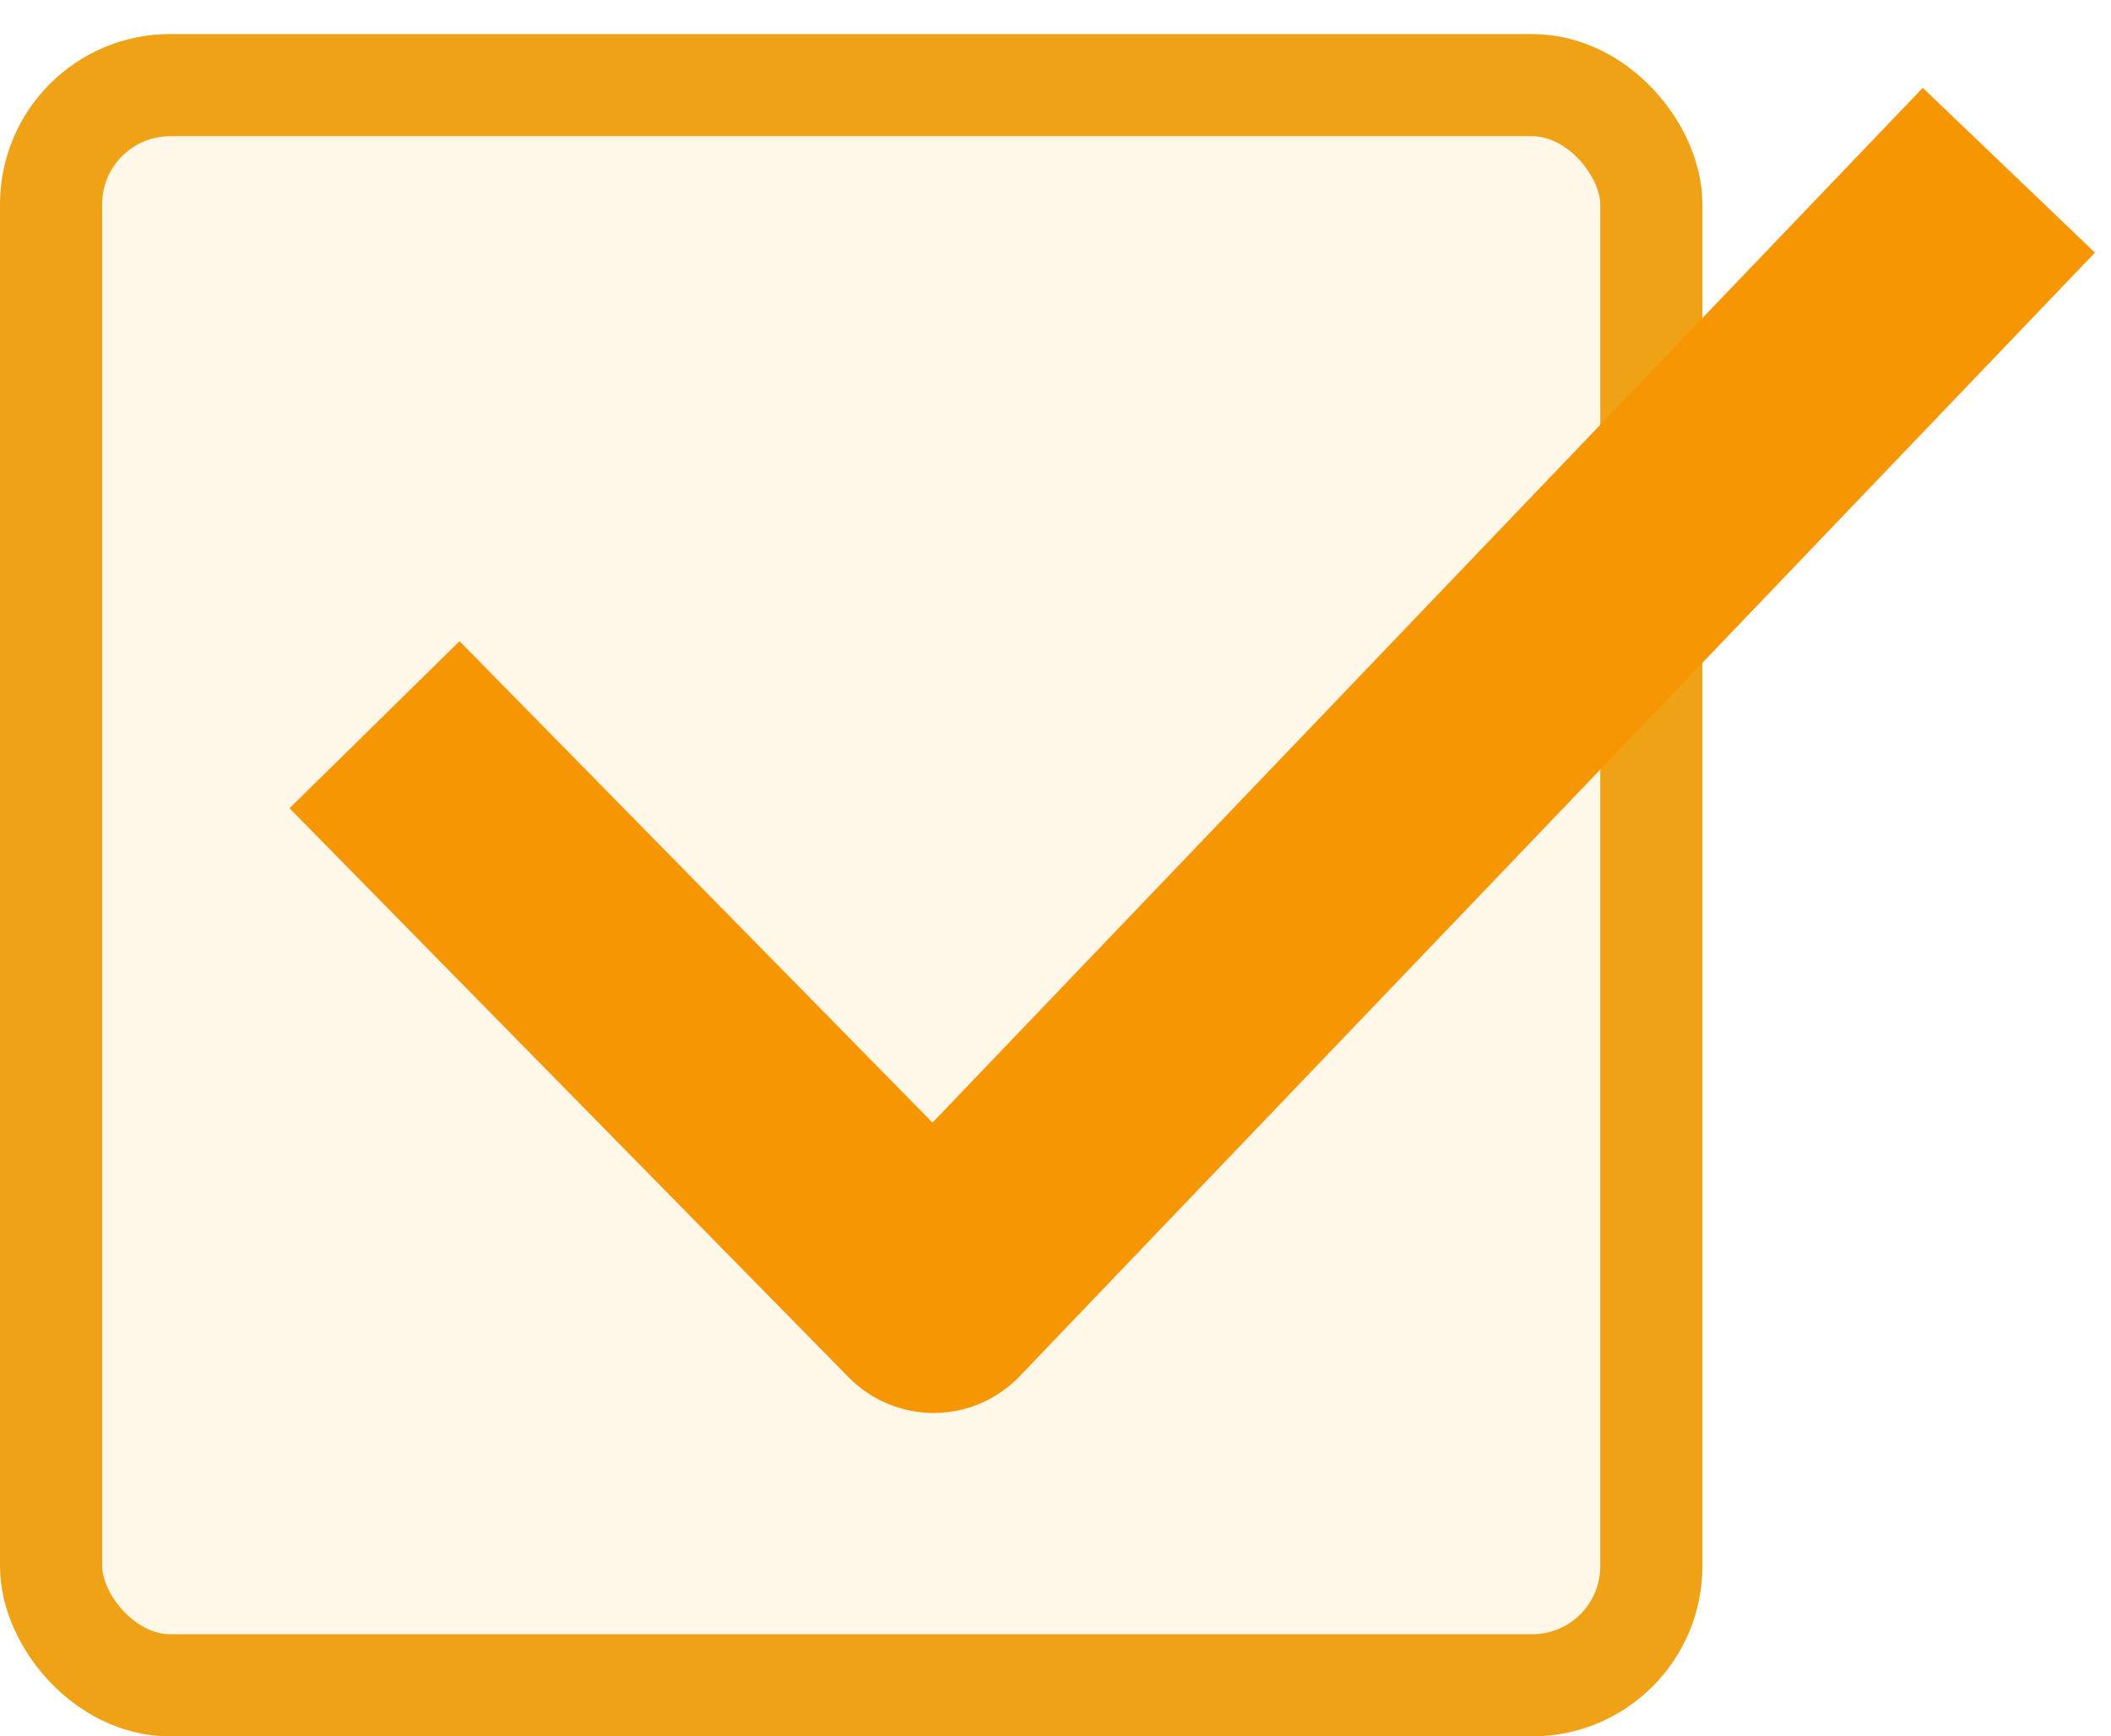 <svg width="62" height="51" viewBox="0 0 62 51" fill="none" xmlns="http://www.w3.org/2000/svg">
<rect x="1.5" y="2.5" width="47" height="47" rx="3.5" fill="#FFF7E8" stroke="#EFA215" stroke-width="3"/>
<g filter="url(#filter0_d_543_7470)">
<path d="M9 19.286L25.421 36L57 3" stroke="#F69602" stroke-width="7" stroke-linejoin="round"/>
</g>
<defs>
<filter id="filter0_d_543_7470" x="6.503" y="0.58" width="55.025" height="40.92" filterUnits="userSpaceOnUse" color-interpolation-filters="sRGB">
<feFlood flood-opacity="0" result="BackgroundImageFix"/>
<feColorMatrix in="SourceAlpha" type="matrix" values="0 0 0 0 0 0 0 0 0 0 0 0 0 0 0 0 0 0 127 0" result="hardAlpha"/>
<feOffset dx="2" dy="2"/>
<feComposite in2="hardAlpha" operator="out"/>
<feColorMatrix type="matrix" values="0 0 0 0 1 0 0 0 0 1 0 0 0 0 1 0 0 0 1 0"/>
<feBlend mode="normal" in2="BackgroundImageFix" result="effect1_dropShadow_543_7470"/>
<feBlend mode="normal" in="SourceGraphic" in2="effect1_dropShadow_543_7470" result="shape"/>
</filter>
</defs>
</svg>
